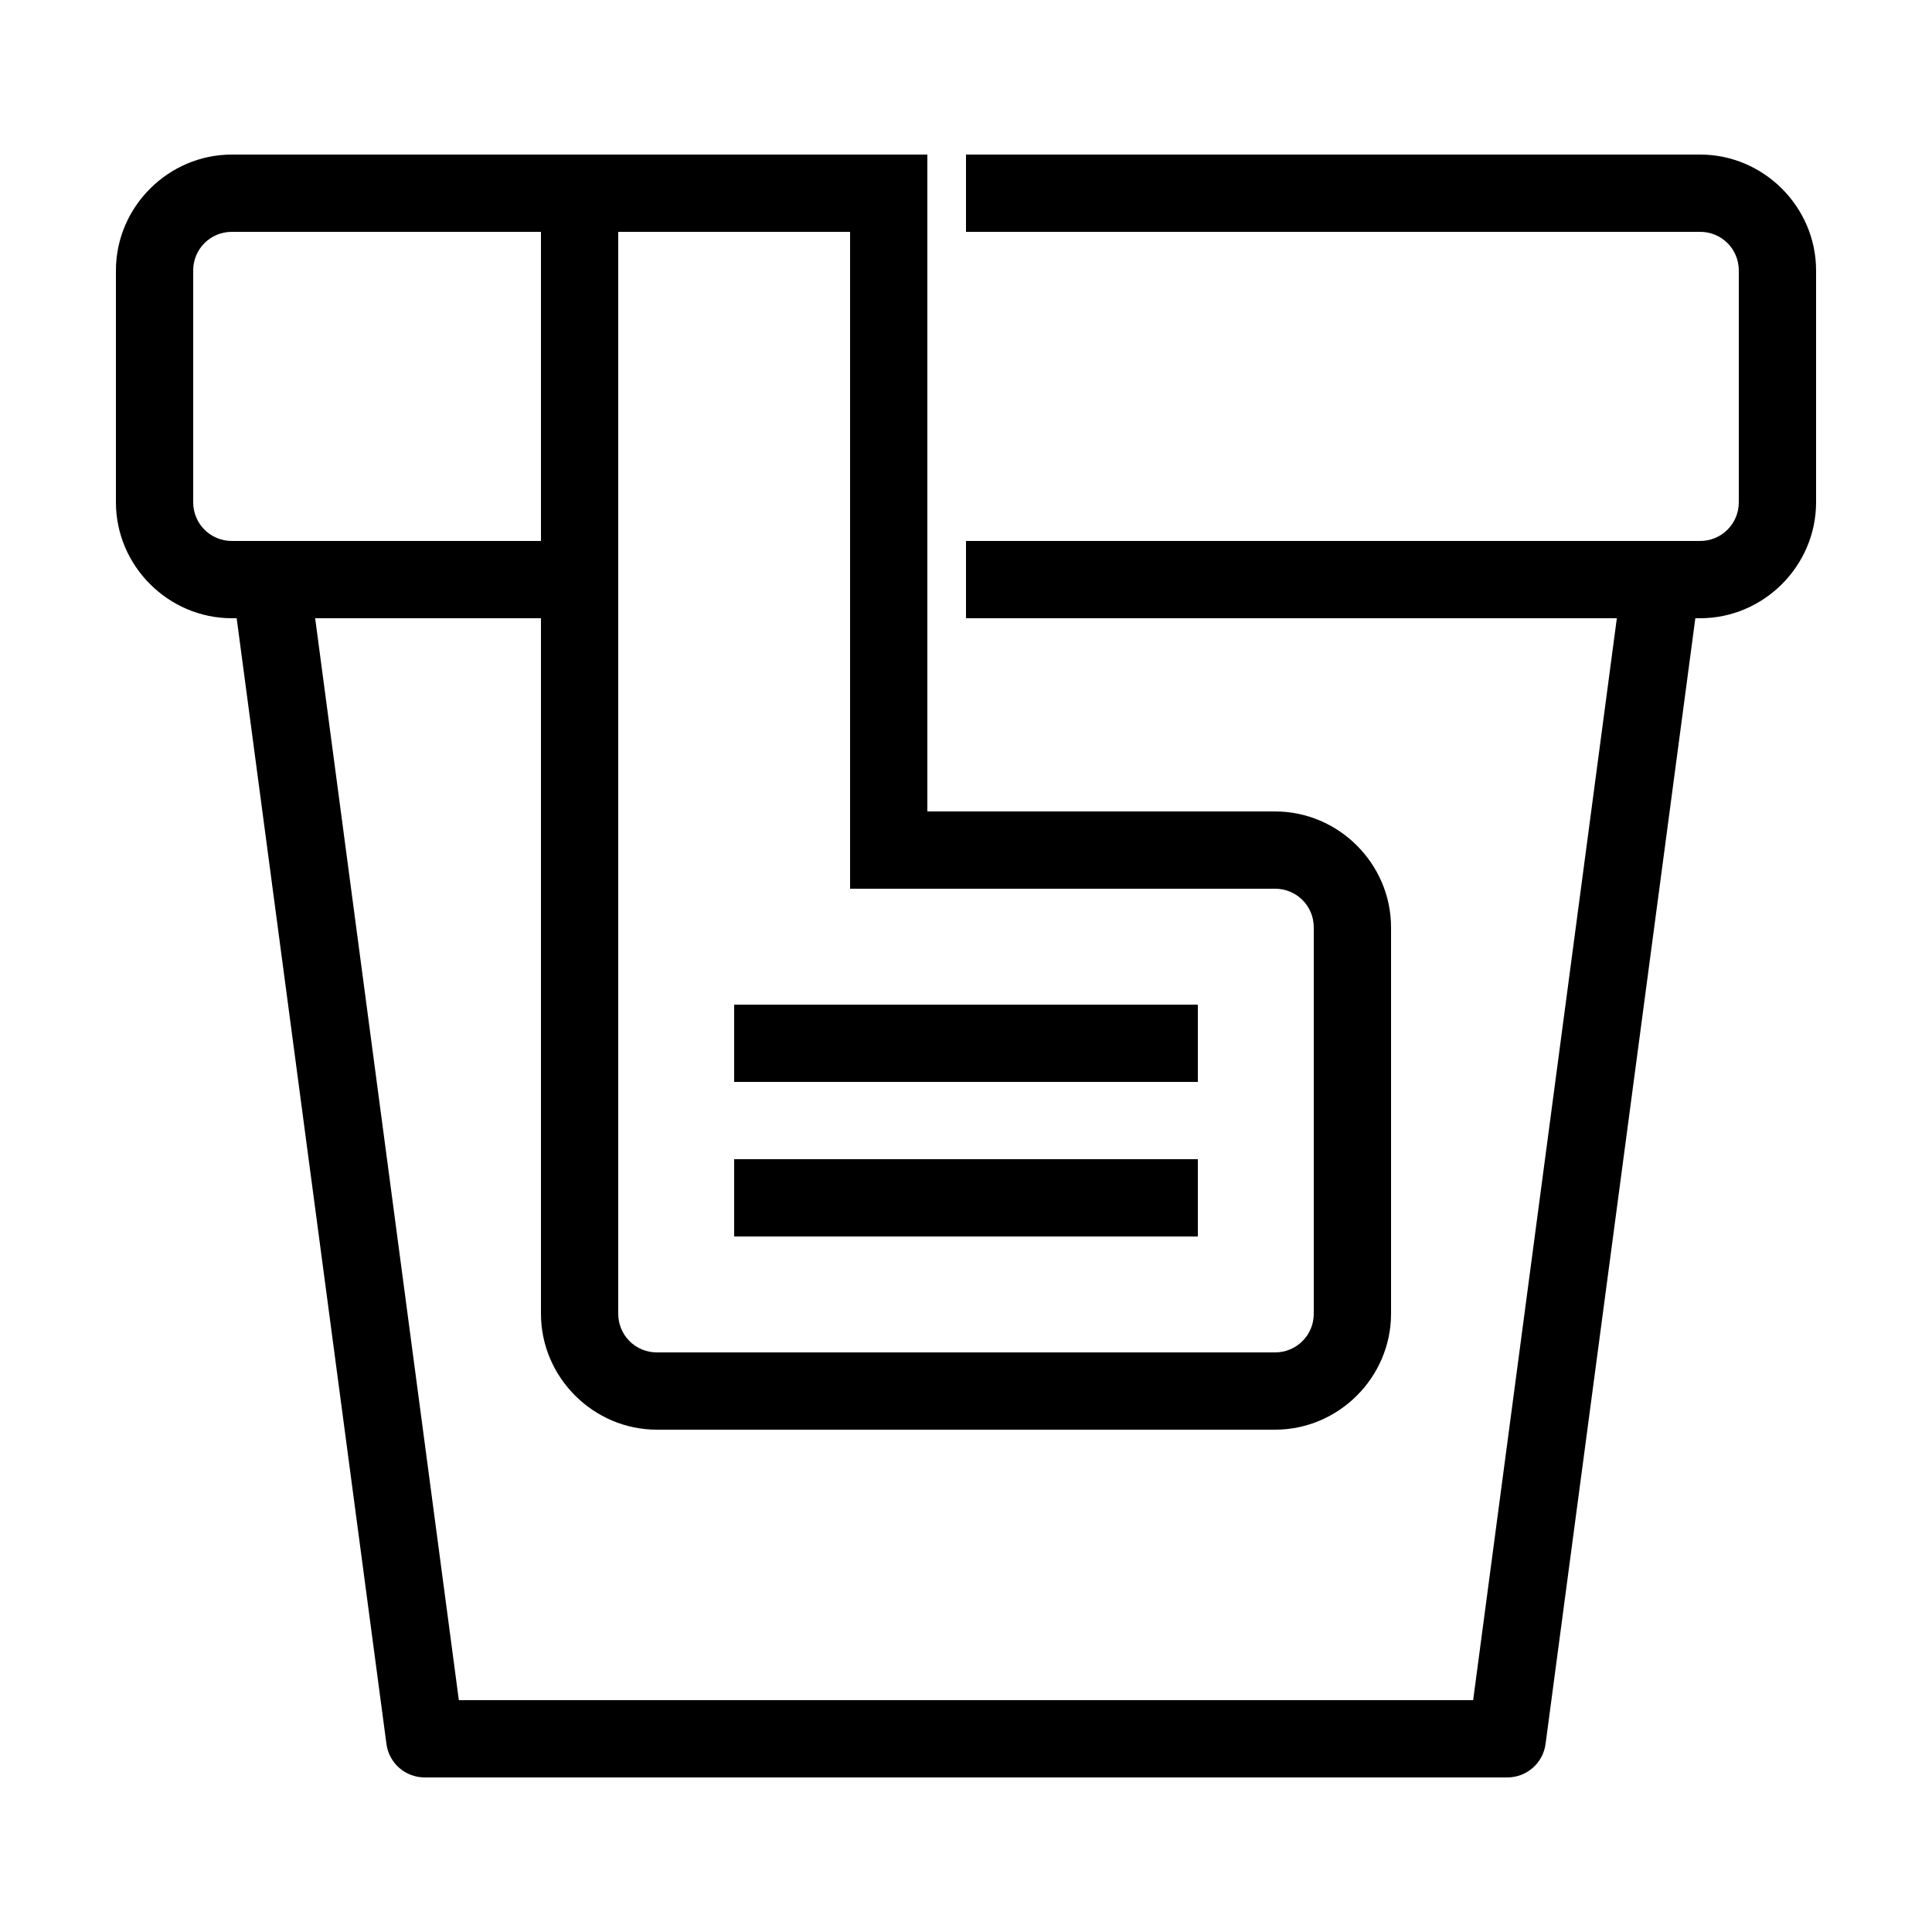 <svg xmlns="http://www.w3.org/2000/svg" width="48" height="48" viewBox="0 0 48 48" fill="none"><path d="M5.76 3.84C4.181 3.84 2.88 5.141 2.88 6.72V12.48C2.88 14.059 4.181 15.36 5.76 15.36H5.88L9.6 43.32C9.66 43.804 10.072 44.164 10.56 44.16H37.44C37.927 44.164 38.34 43.804 38.4 43.32L42.12 15.36H42.24C43.819 15.36 45.12 14.059 45.12 12.48V6.72C45.12 5.141 43.819 3.84 42.24 3.84H24V5.76H42.24C42.772 5.76 43.2 6.187 43.2 6.72V12.48C43.2 13.012 42.772 13.44 42.24 13.44H24V15.36H40.17L36.6 42.24H11.4L7.83 15.36H13.44V32.64C13.44 34.219 14.741 35.52 16.32 35.52H31.68C33.259 35.52 34.56 34.219 34.56 32.64V23.04C34.56 21.461 33.259 20.16 31.68 20.16H23.04V3.84H5.76ZM5.76 5.76H13.44V13.44H5.76C5.227 13.44 4.8 13.012 4.8 12.48V6.72C4.8 6.187 5.227 5.76 5.76 5.76ZM15.36 5.76H21.12V22.08H31.68C32.212 22.08 32.64 22.507 32.64 23.04V32.64C32.64 33.172 32.212 33.6 31.68 33.6H16.32C15.787 33.6 15.36 33.172 15.36 32.64V5.76ZM18.24 24.96V26.88H29.76V24.96H18.24ZM18.24 28.8V30.72H29.76V28.8H18.24Z" fill="black"></path></svg>